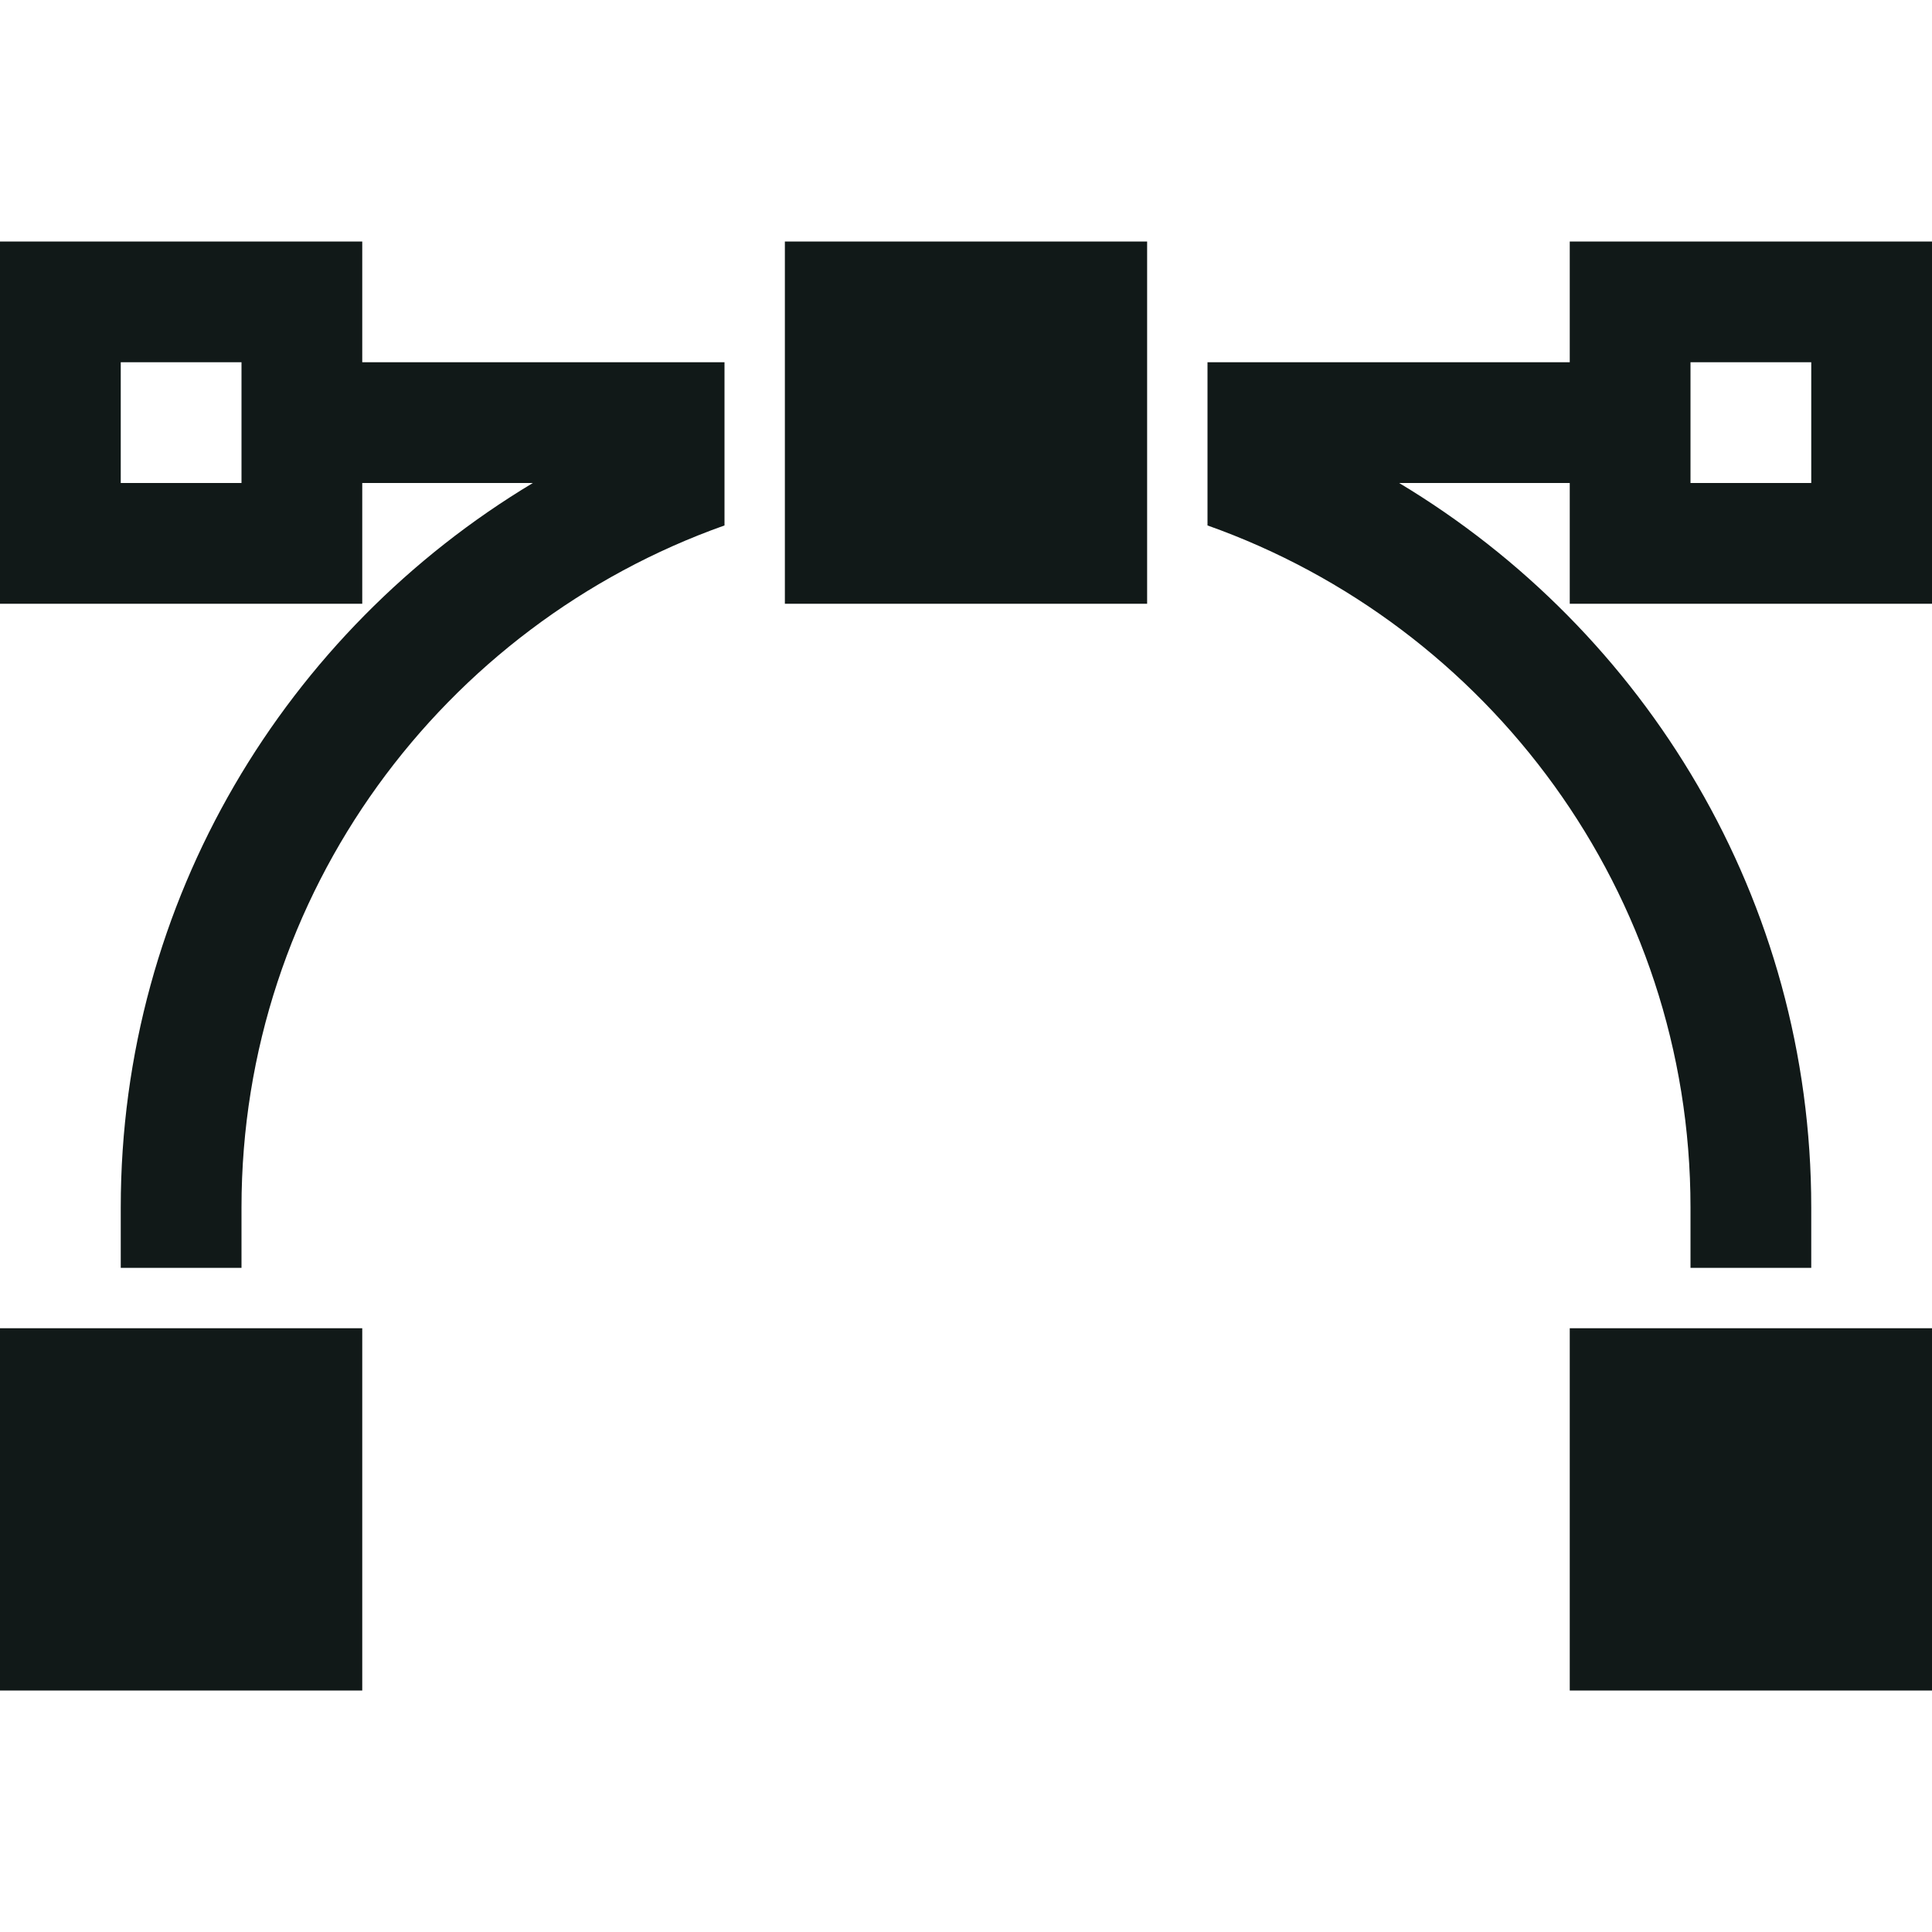 <?xml version="1.0" encoding="utf-8"?><!-- Скачано с сайта svg4.ru / Downloaded from svg4.ru -->
<svg version="1.1" id="Uploaded to svgrepo.com" xmlns="http://www.w3.org/2000/svg" xmlns:xlink="http://www.w3.org/1999/xlink" 
	 width="800px" height="800px" viewBox="0 0 32 32" xml:space="preserve">
<style type="text/css">
	.sharpcorners_een{fill:#111918;}
	.st0{fill:#111918;}
</style>
<path class="sharpcorners_een" d="M20,8.703c4.654,1.651,8,6.084,8,11.297v1h2v-1c0-5.096-2.745-9.551-6.826-12H26v2h6V4h-6v2h-6
	V8.703z M28,6h2v2h-2V6z M13,4h6v6h-6V4z M32,22v6h-6v-6H32z M6,22v6H0v-6H6z M6,8h2.826C4.745,10.449,2,14.904,2,20v1h2v-1
	c0-5.213,3.346-9.646,8-11.297V6H6V4H0v6h6V8z M4,8H2V6h2V8z"/>
</svg>